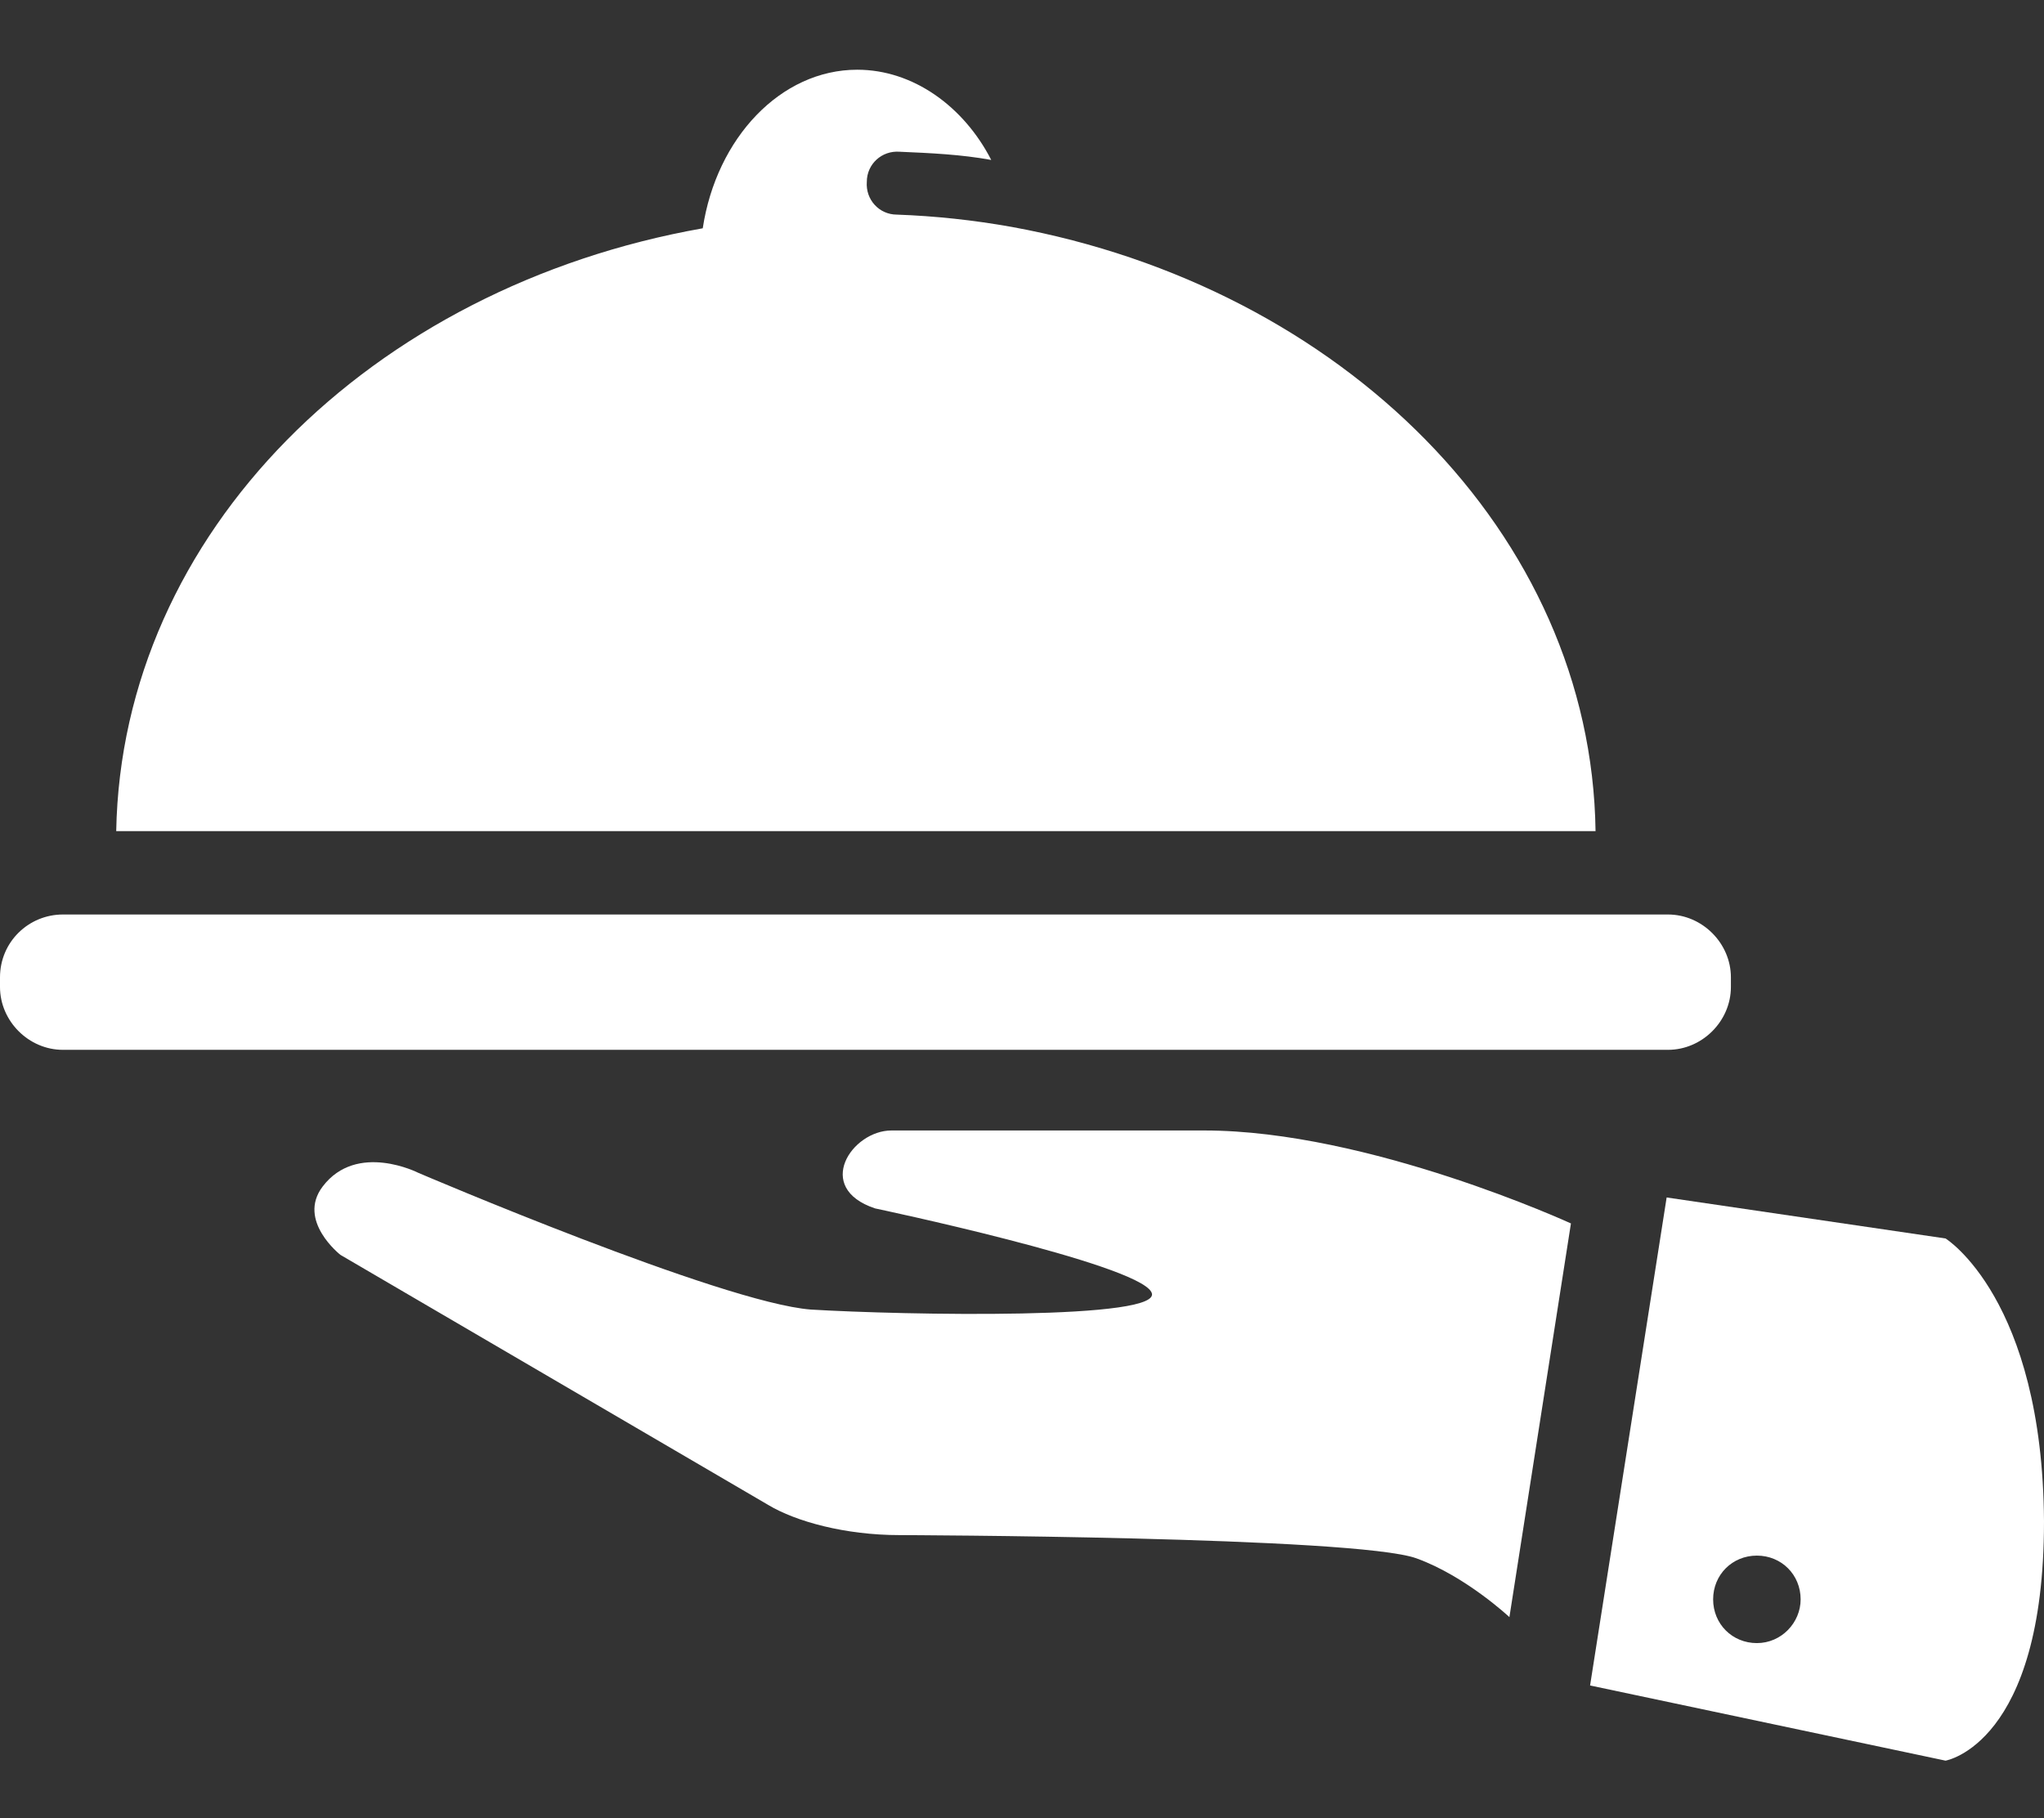 <?xml version="1.0" encoding="utf-8"?>
<!-- Generator: Adobe Illustrator 18.0.0, SVG Export Plug-In . SVG Version: 6.00 Build 0)  -->
<!DOCTYPE svg PUBLIC "-//W3C//DTD SVG 1.1//EN" "http://www.w3.org/Graphics/SVG/1.1/DTD/svg11.dtd">
<svg version="1.1" id="Layer_1" xmlns="http://www.w3.org/2000/svg" xmlns:xlink="http://www.w3.org/1999/xlink" x="0px" y="0px"
	 viewBox="0 0 149.5 133" enable-background="new 0 0 149.5 133" xml:space="preserve">
<rect x="0" y="0" width="149.5" height="133" fill="#333333" stroke="none"/>
<g>
</g>
<g id="Layer_10">
	<g>
		<path fill="#FFFFFF" d="M65.2,82.7c-2.9,0-5.7,4.2-1.2,5.7c0,0,19,4,20.2,6.1c1.3,2.1-18.3,1.7-24.9,1.3c-6.5-0.5-28.7-10-28.7-10s-4.5-2.3-7,1
			c-1.9,2.5,1.3,5,1.3,5l31.3,18.3c2,1.2,5.6,2.2,9.6,2.2c0,0,33.4,0.1,37.8,1.7c3.6,1.3,6.8,4.3,6.8,4.3l4.5-28.8
			c0,0-14.8-6.8-26.8-6.8C75.9,82.7,69.8,82.7,65.2,82.7z"/>
		<path fill="#FFFFFF" d="M120.7,76.8h1.3c2.5,0,4.6-2.1,4.6-4.6v-0.7c0-2.5-2.1-4.6-4.6-4.6H4.6c-2.5,0-4.6,2-4.6,4.6v0.7c0,2.5,2.1,4.6,4.6,4.6
			h1.3h9.3h96.3H120.7z"/>
		<path fill="#FFFFFF" d="M74,16.6L74,16.6L74,16.6c-2.8-0.5-5.6-0.8-8.4-0.9c-1.3,0-2.3-1.1-2.2-2.4c0-1.3,1.1-2.3,2.4-2.2
			c2.3,0.1,4.5,0.2,6.7,0.6c-2-3.9-5.7-6.6-9.8-6.6c-5.6,0-10.3,5-11.3,11.6l0,0C27.1,21,8.9,39,8.5,60.8h108.2
			C116.4,39,98.1,21,74,16.6z"/>
		<path fill="#FFFFFF" d="M142.3,90.6l-20.4-3l-5.6,35.7l26,5.5c0,0,7.2-1.2,7.2-17.5C149.4,95,142.3,90.6,142.3,90.6z M128.5,120.2
			c-1.8,0-3.2-1.4-3.2-3.2s1.4-3.2,3.2-3.2s3.2,1.4,3.2,3.2C131.7,118.7,130.3,120.2,128.5,120.2z"/>
	</g>
</g>
</svg>

